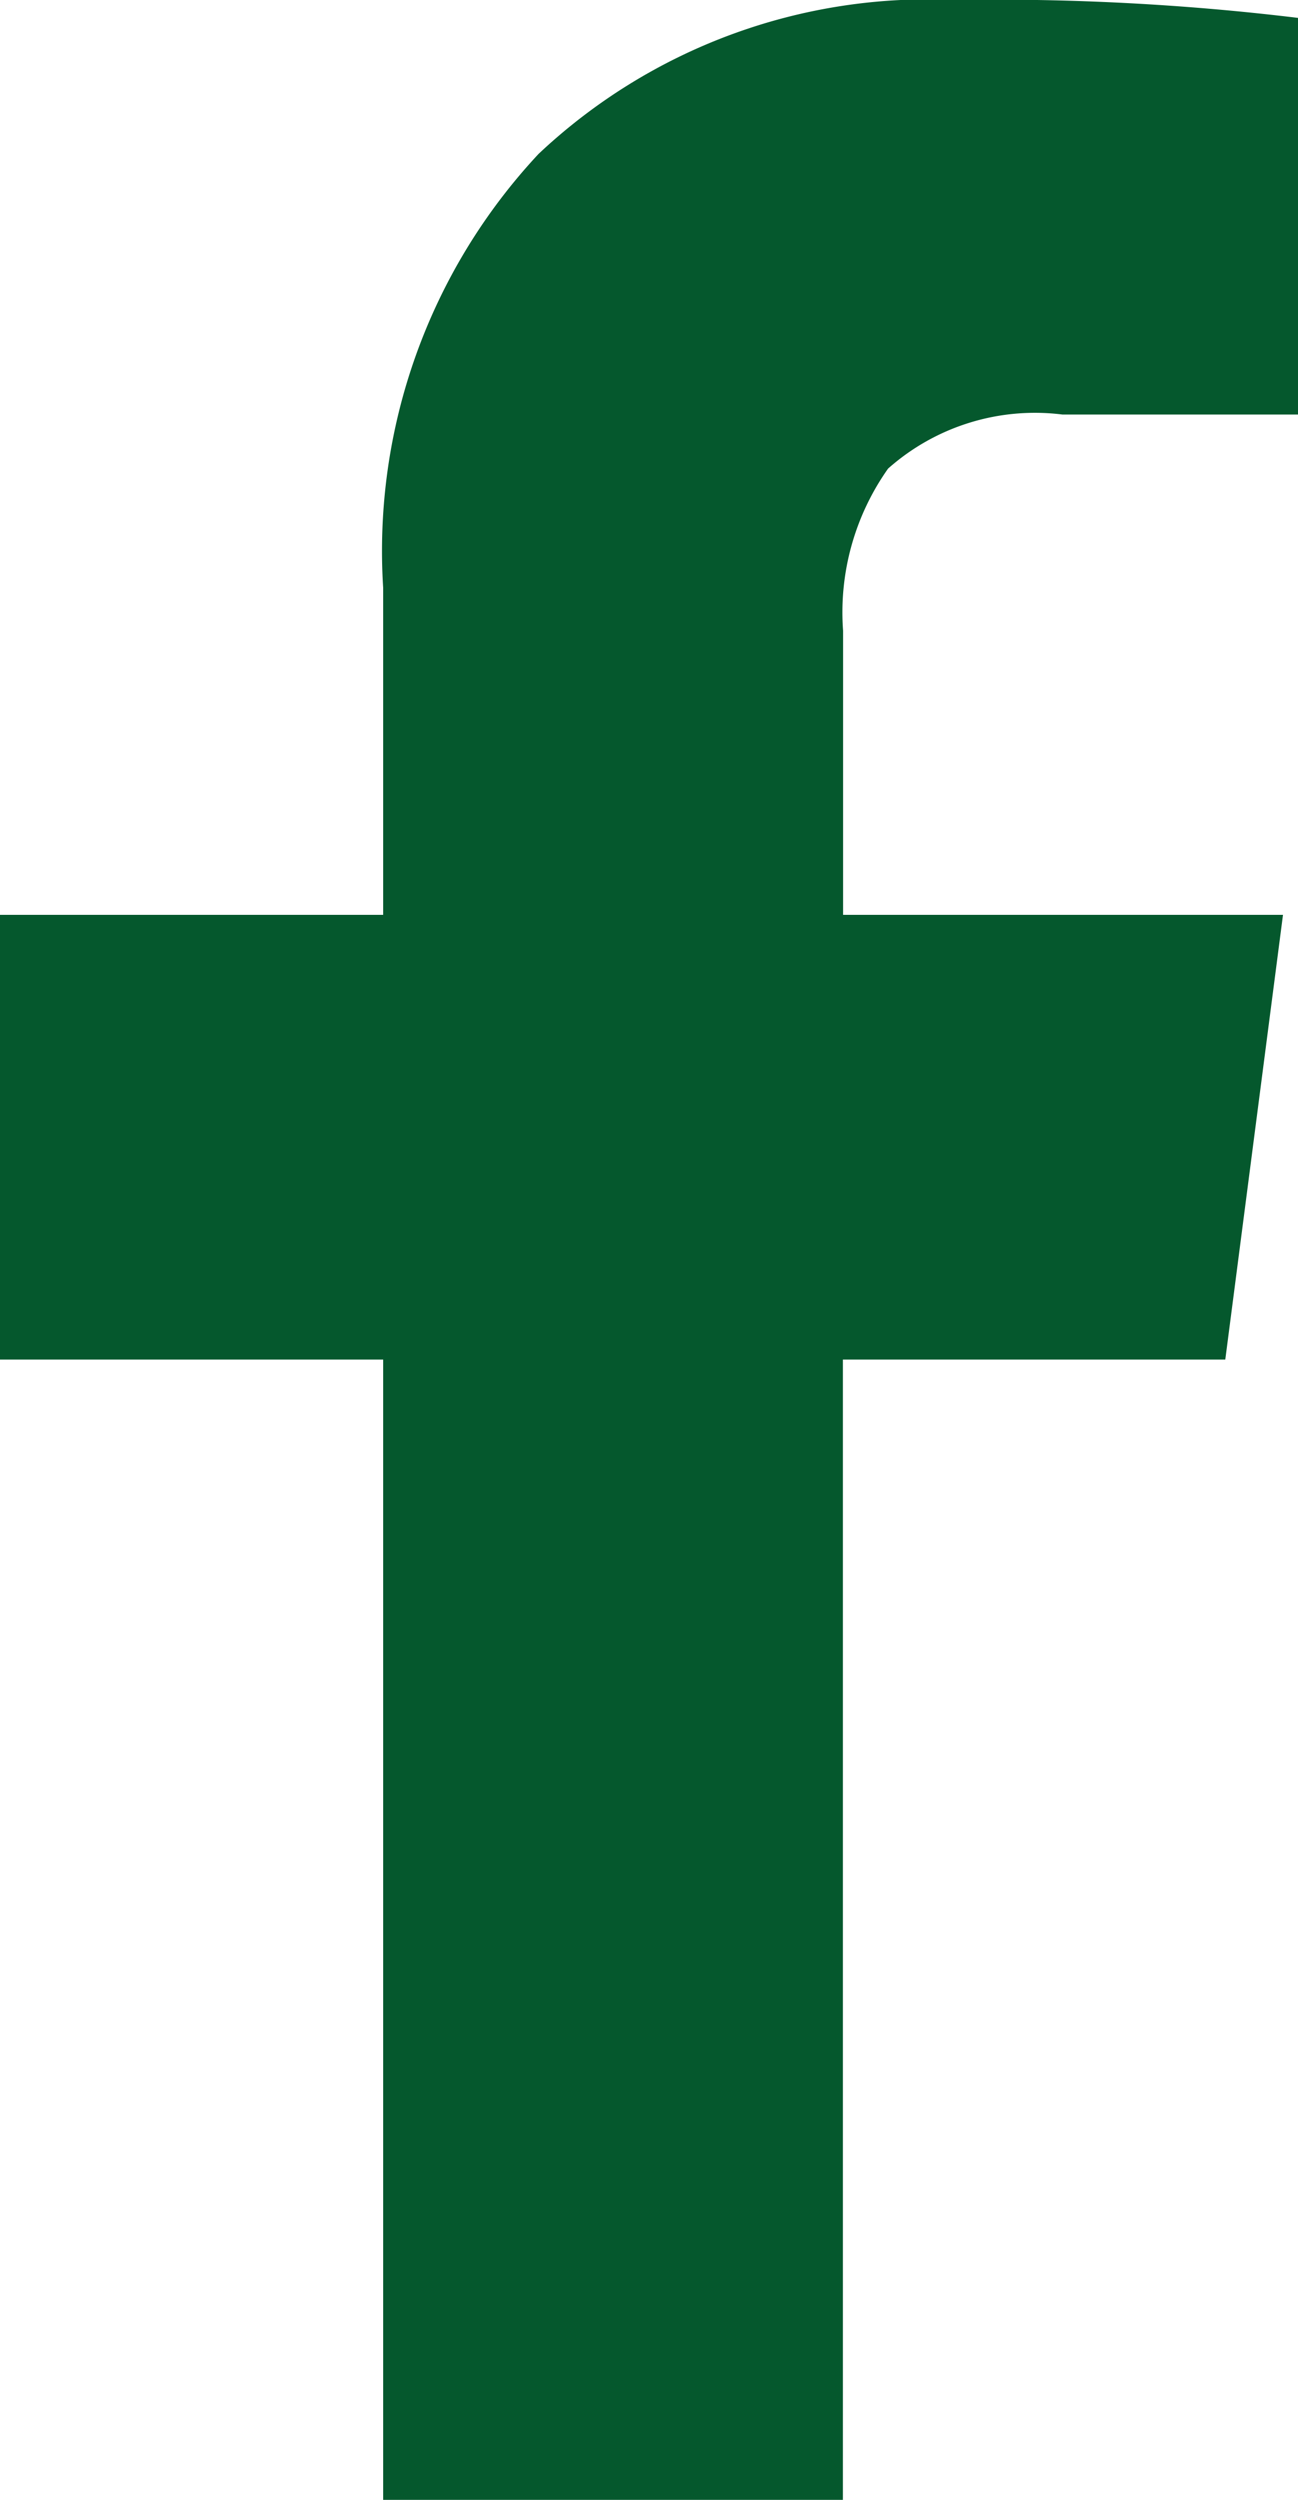 <svg id="Group_254" data-name="Group 254" xmlns="http://www.w3.org/2000/svg" xmlns:xlink="http://www.w3.org/1999/xlink" width="6.748" height="12.996" viewBox="0 0 6.748 12.996">
  <defs>
    <clipPath id="clip-path">
      <rect id="Rectangle_500" data-name="Rectangle 500" width="6.748" height="12.996" fill="#05582d"/>
    </clipPath>
  </defs>
  <g id="Group_231" data-name="Group 231" transform="translate(0 0)" clip-path="url(#clip-path)">
    <path id="Path_2844" data-name="Path 2844" d="M6.748.093V2.155H5.523a1.15,1.15,0,0,0-.906.281,1.294,1.294,0,0,0-.234.843V4.756H6.67l-.3,2.312H4.382V13H1.992V7.068H0V4.756H1.992v-1.7A3.024,3.024,0,0,1,2.8.8,2.953,2.953,0,0,1,4.967,0,13.052,13.052,0,0,1,6.748.093" transform="translate(0 0)" fill="#05582d"/>
  </g>
</svg>
